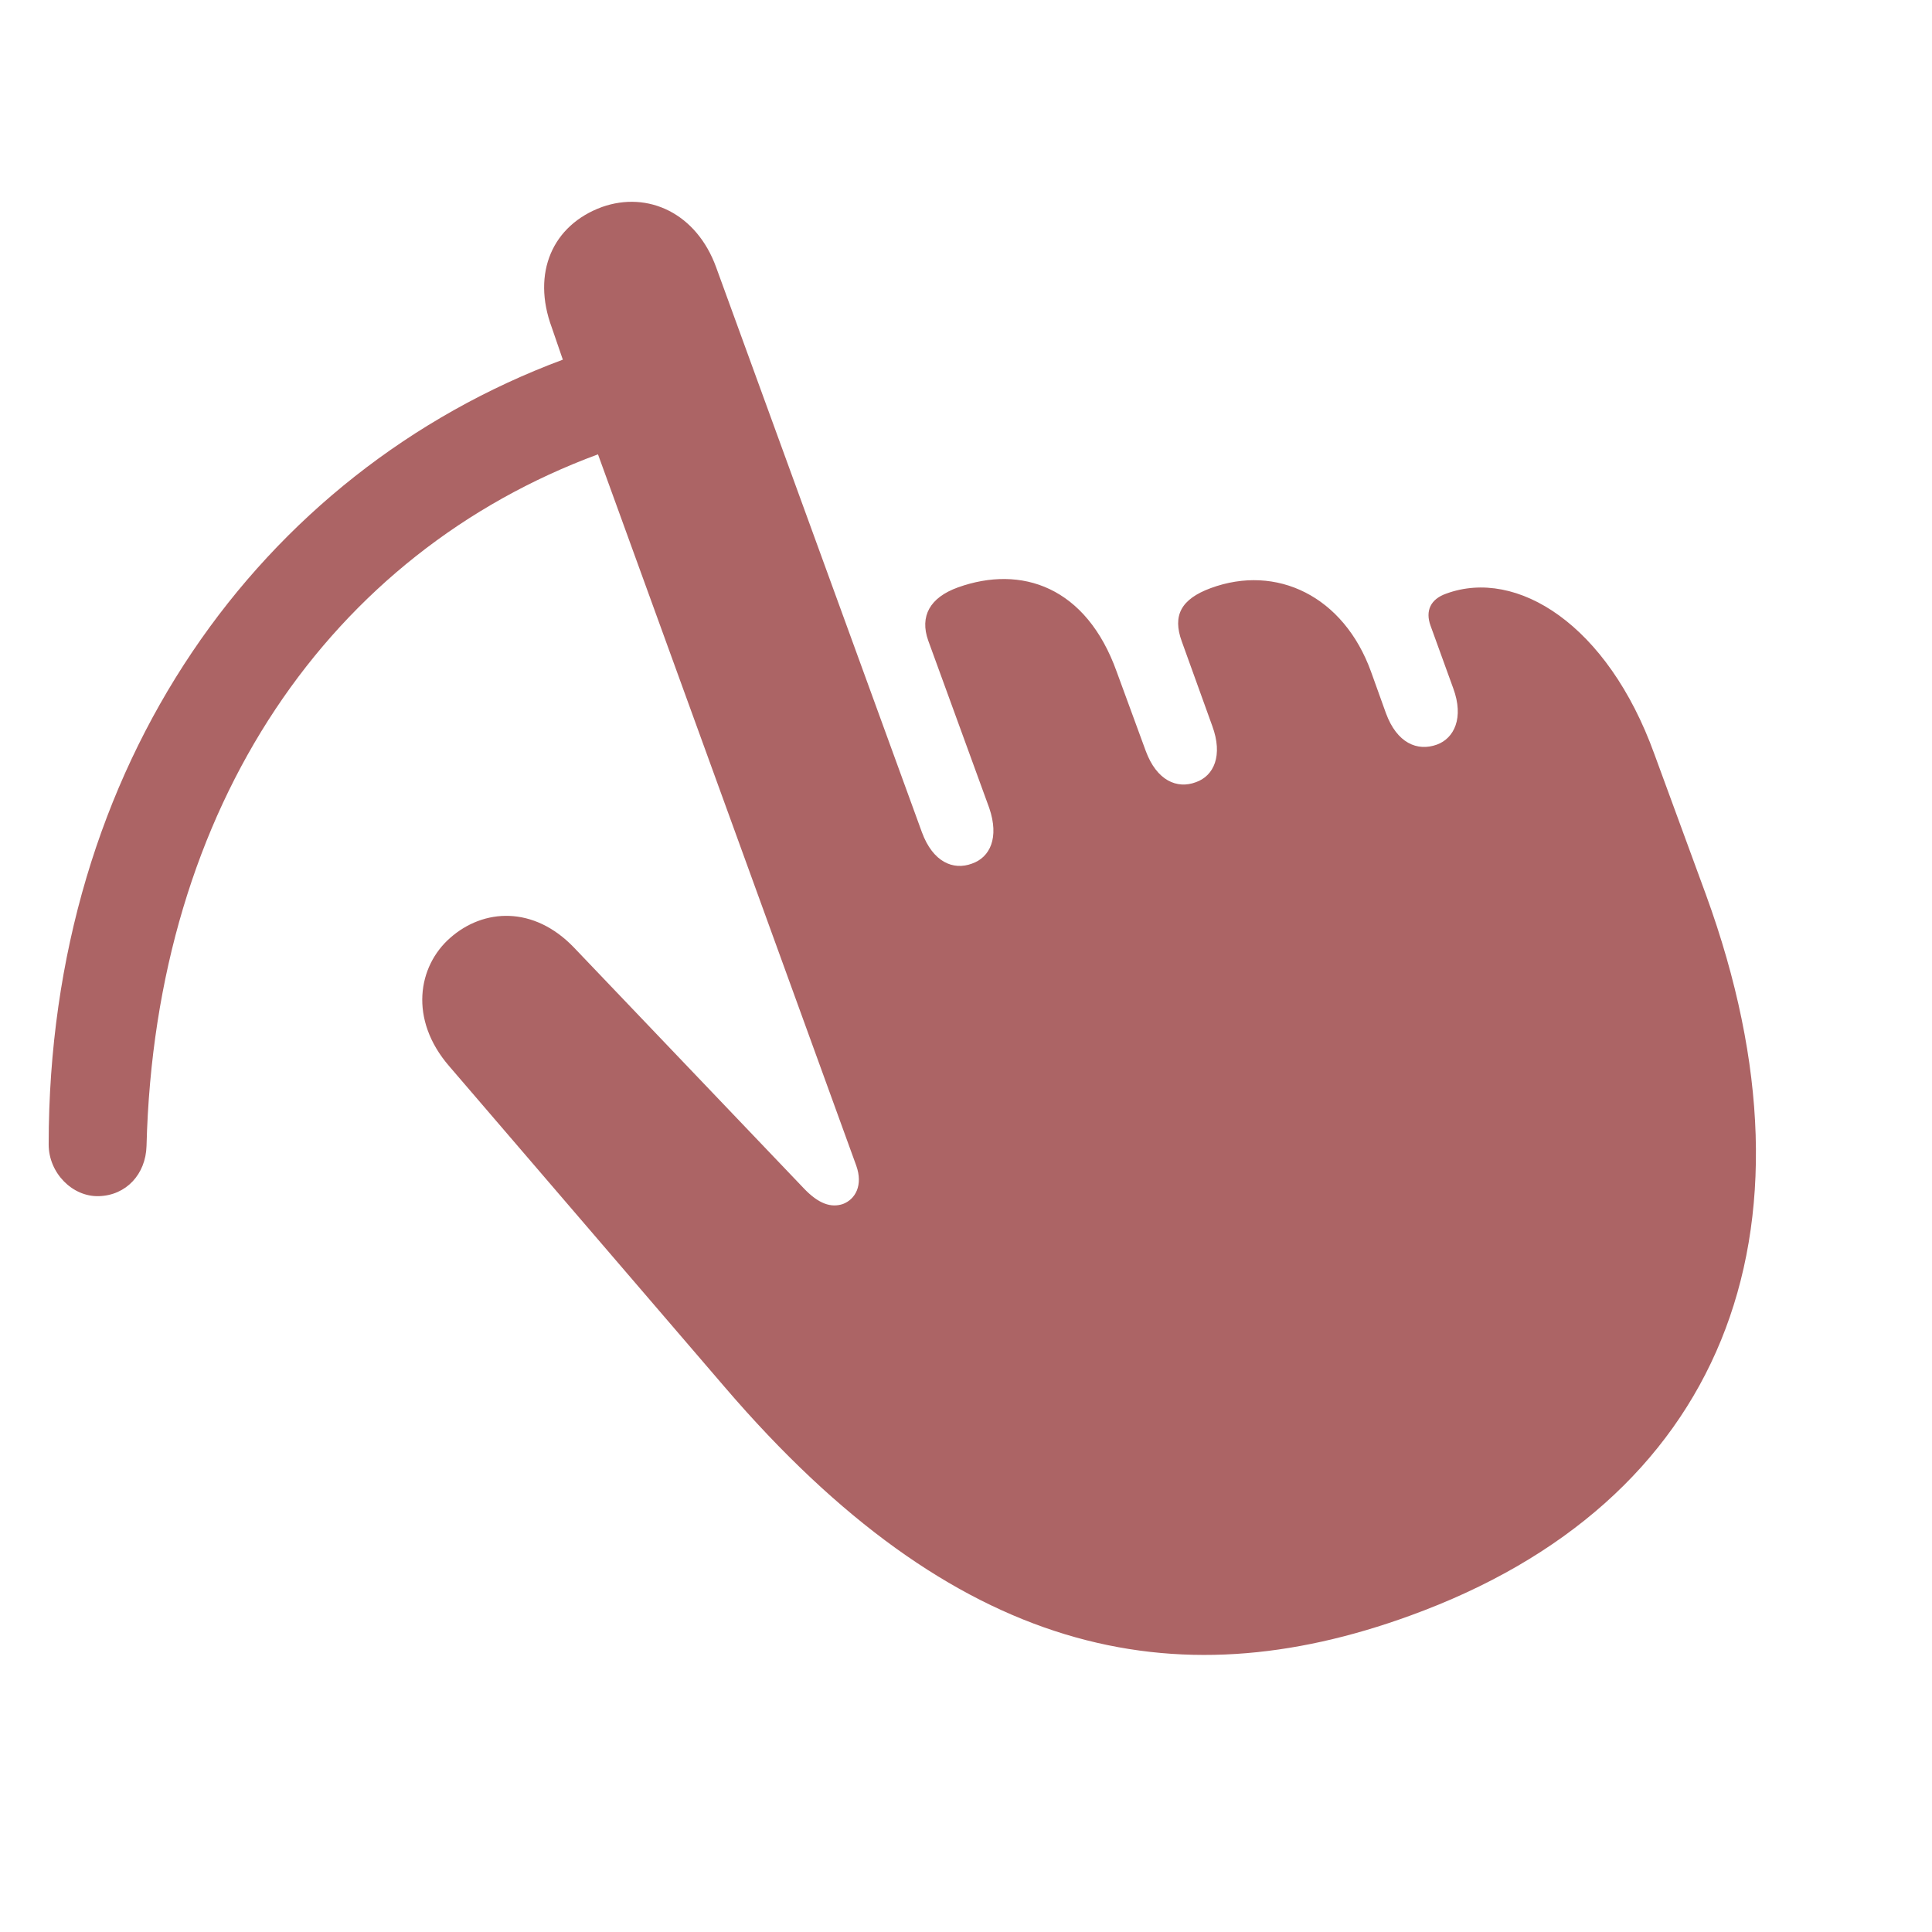 <svg width="31" height="31" viewBox="0 0 31 31" fill="none" xmlns="http://www.w3.org/2000/svg">
<g clip-path="url(#clip0_3094_45016)">
<path d="M1.585 19.193C2.024 19.181 2.338 18.842 2.351 18.389C2.489 12.915 5.314 8.872 9.595 7.29L13.739 18.703C13.851 19.017 13.726 19.243 13.525 19.319C13.337 19.382 13.136 19.319 12.897 19.067L9.206 15.2C8.565 14.535 7.762 14.572 7.222 15.05C6.707 15.502 6.556 16.355 7.209 17.109L11.629 22.257C15.32 26.564 18.836 27.304 22.628 25.923C27.613 24.115 29.358 19.808 27.374 14.359L26.545 12.099C25.792 10.015 24.335 9.111 23.206 9.525C22.954 9.613 22.867 9.801 22.954 10.04L23.318 11.044C23.494 11.521 23.331 11.848 23.055 11.948C22.741 12.061 22.415 11.923 22.239 11.446L22 10.781C21.561 9.563 20.481 9.048 19.426 9.437C18.95 9.613 18.811 9.876 18.962 10.291L19.451 11.647C19.627 12.124 19.477 12.45 19.188 12.551C18.886 12.664 18.56 12.526 18.384 12.049L17.919 10.781C17.43 9.412 16.388 9.061 15.371 9.425C14.919 9.588 14.755 9.889 14.894 10.279L15.873 12.965C16.036 13.442 15.885 13.757 15.596 13.857C15.295 13.97 14.969 13.832 14.793 13.355L11.491 4.289C11.177 3.423 10.399 3.059 9.658 3.322C8.867 3.612 8.528 4.377 8.854 5.256L9.031 5.771C4.172 7.58 0.781 12.275 0.781 18.365C0.781 18.817 1.158 19.205 1.585 19.193Z" fill="#AC6465"/>
</g>
<defs>
<clipPath id="clip0_3094_45016">
<rect width="30" height="30" fill="white" transform="translate(0.07 0.182)"/>
</clipPath>
</defs>
</svg>
